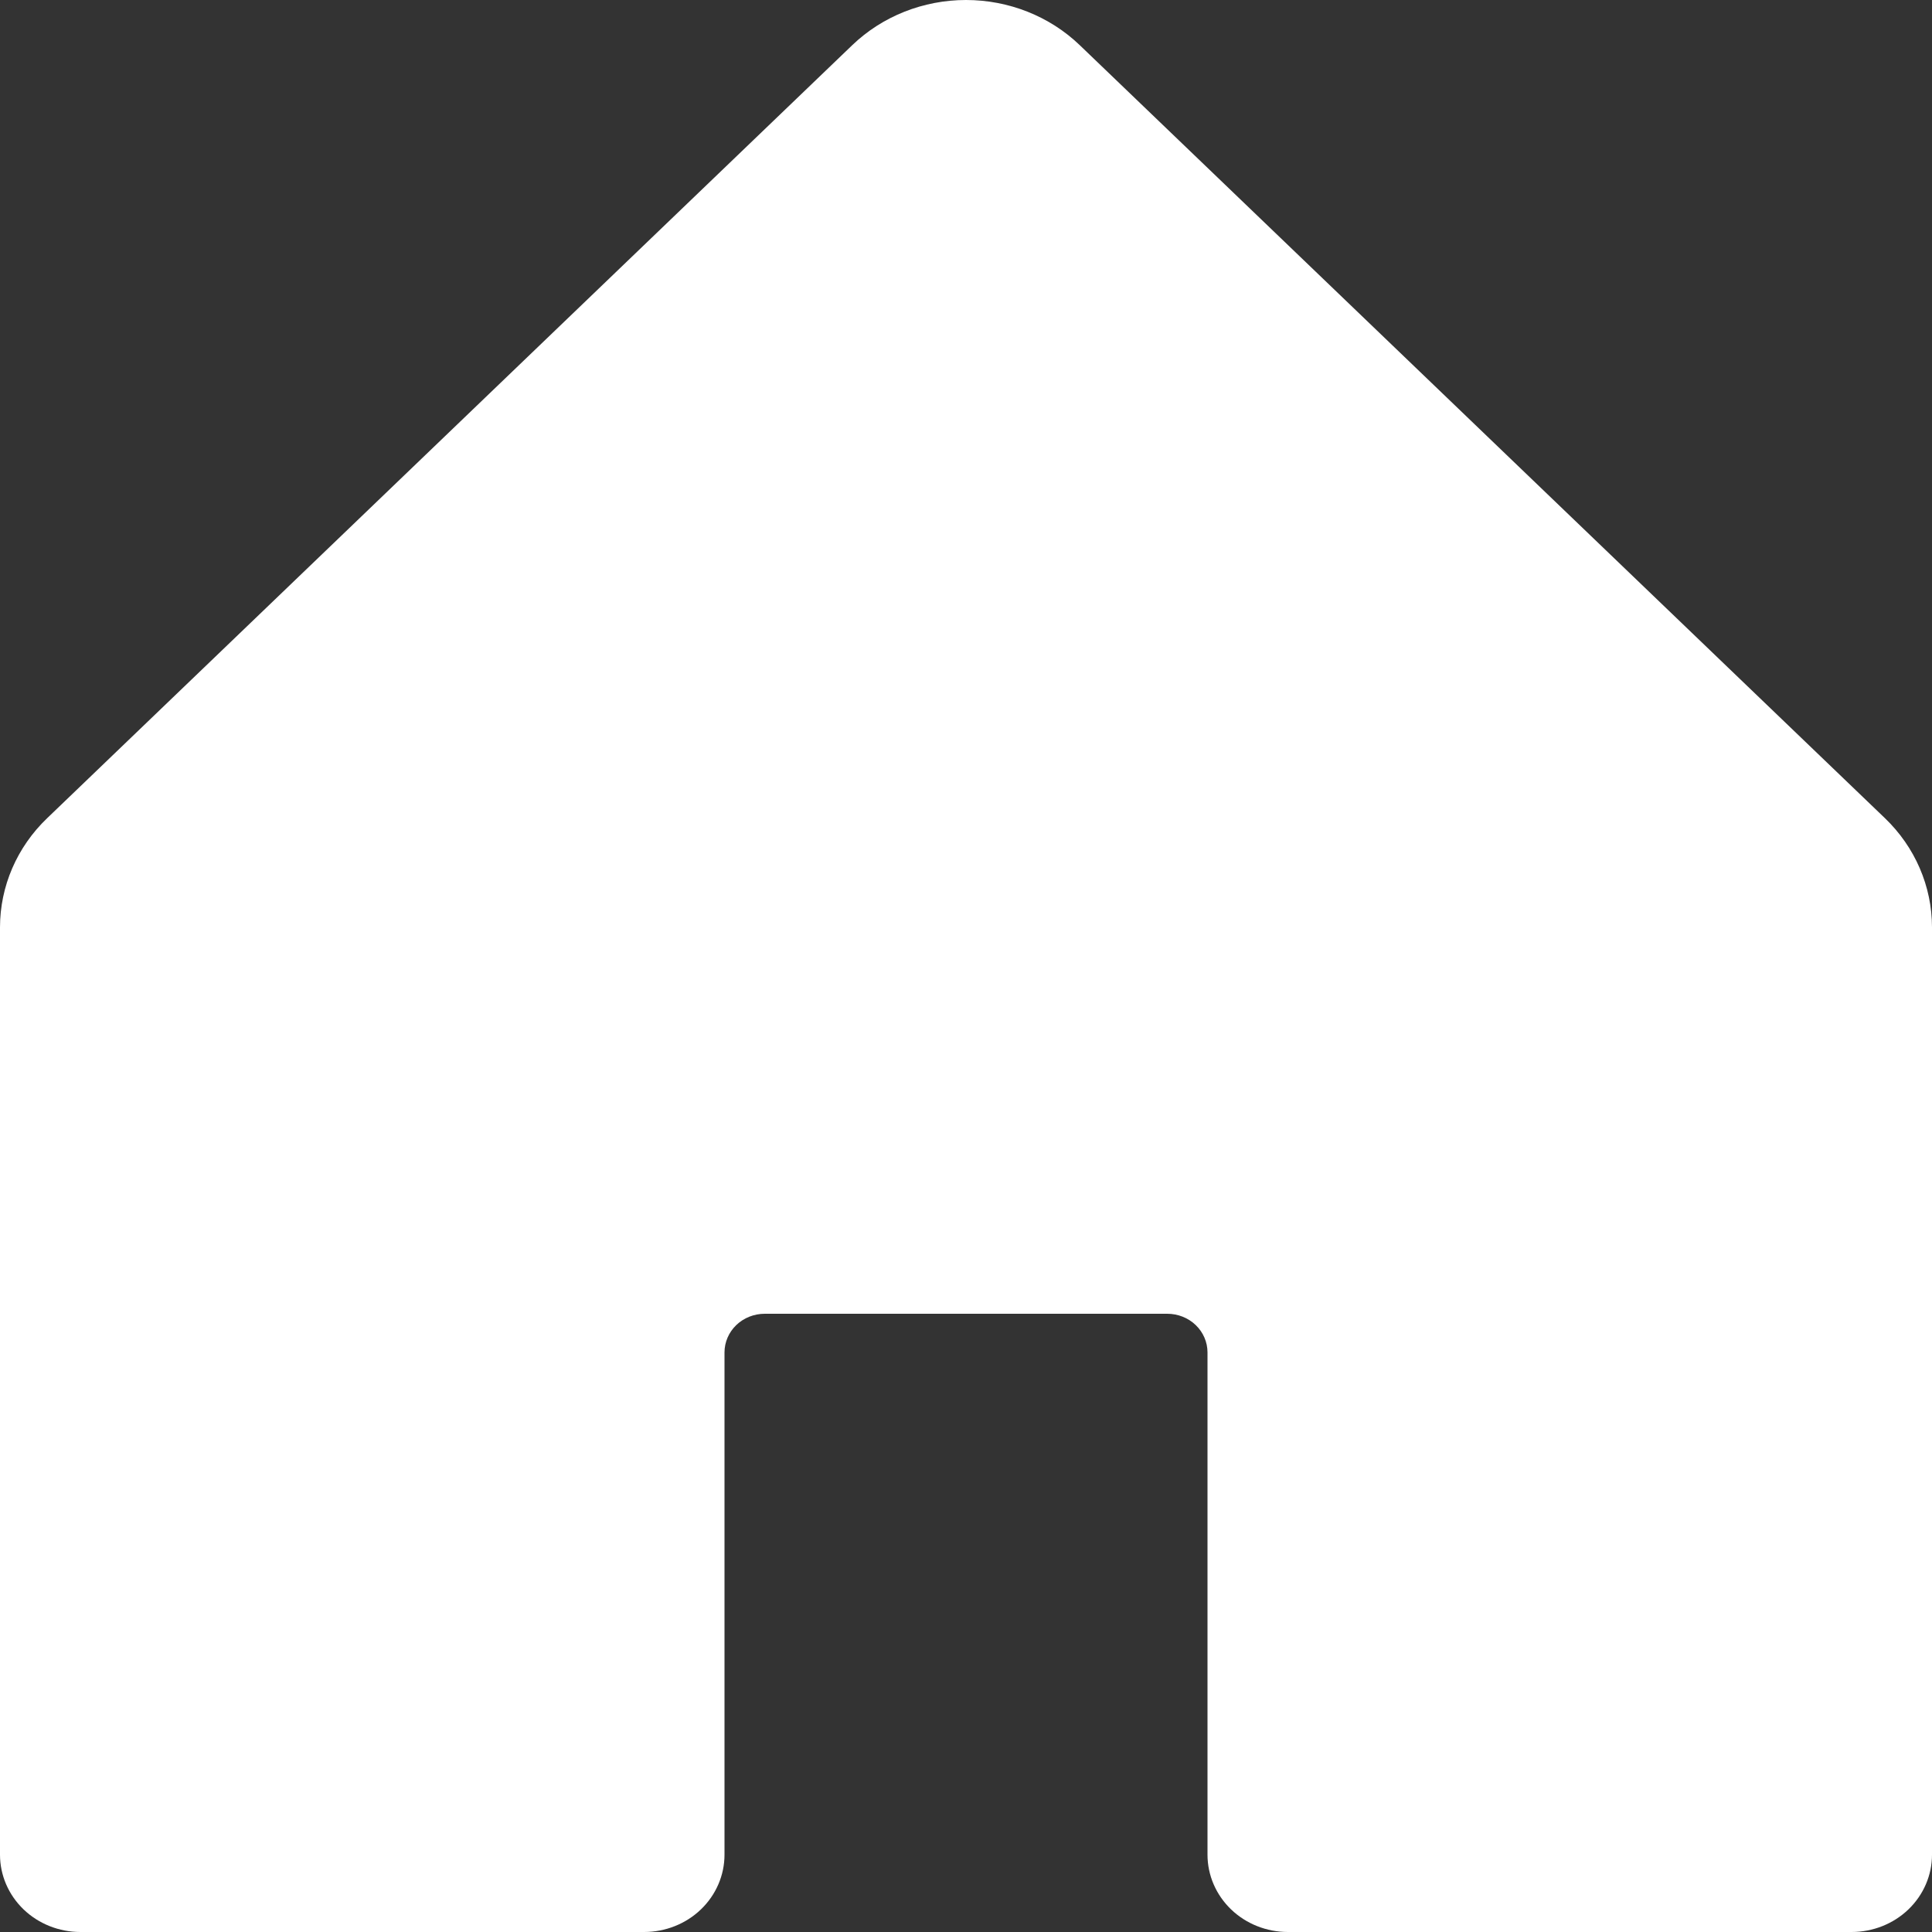 <svg width="20" height="20" viewBox="0 0 20 20" fill="none" xmlns="http://www.w3.org/2000/svg">
<rect x="0" y="0" width="20" height="20" fill="#333333" stroke="none"/>
<path d="M20 9.6V19.2C20 19.412 19.912 19.616 19.756 19.766C19.6 19.916 19.388 20 19.167 20H13.333C13.112 20 12.9 19.916 12.744 19.766C12.588 19.616 12.5 19.412 12.5 19.2V14C12.5 13.894 12.456 13.792 12.378 13.717C12.3 13.642 12.194 13.6 12.083 13.6H7.917C7.806 13.6 7.7 13.642 7.622 13.717C7.544 13.792 7.5 13.894 7.5 14V19.2C7.5 19.412 7.412 19.616 7.256 19.766C7.1 19.916 6.888 20 6.667 20H0.833C0.612 20 0.4 19.916 0.244 19.766C0.088 19.616 0 19.412 0 19.2V9.6C0 9.175 0.176 8.768 0.489 8.469L8.822 0.468C9.134 0.168 9.558 0 10 0C10.442 0 10.866 0.168 11.178 0.468L19.512 8.469C19.824 8.768 20 9.175 20 9.6Z" fill="#fff"/>
</svg>

